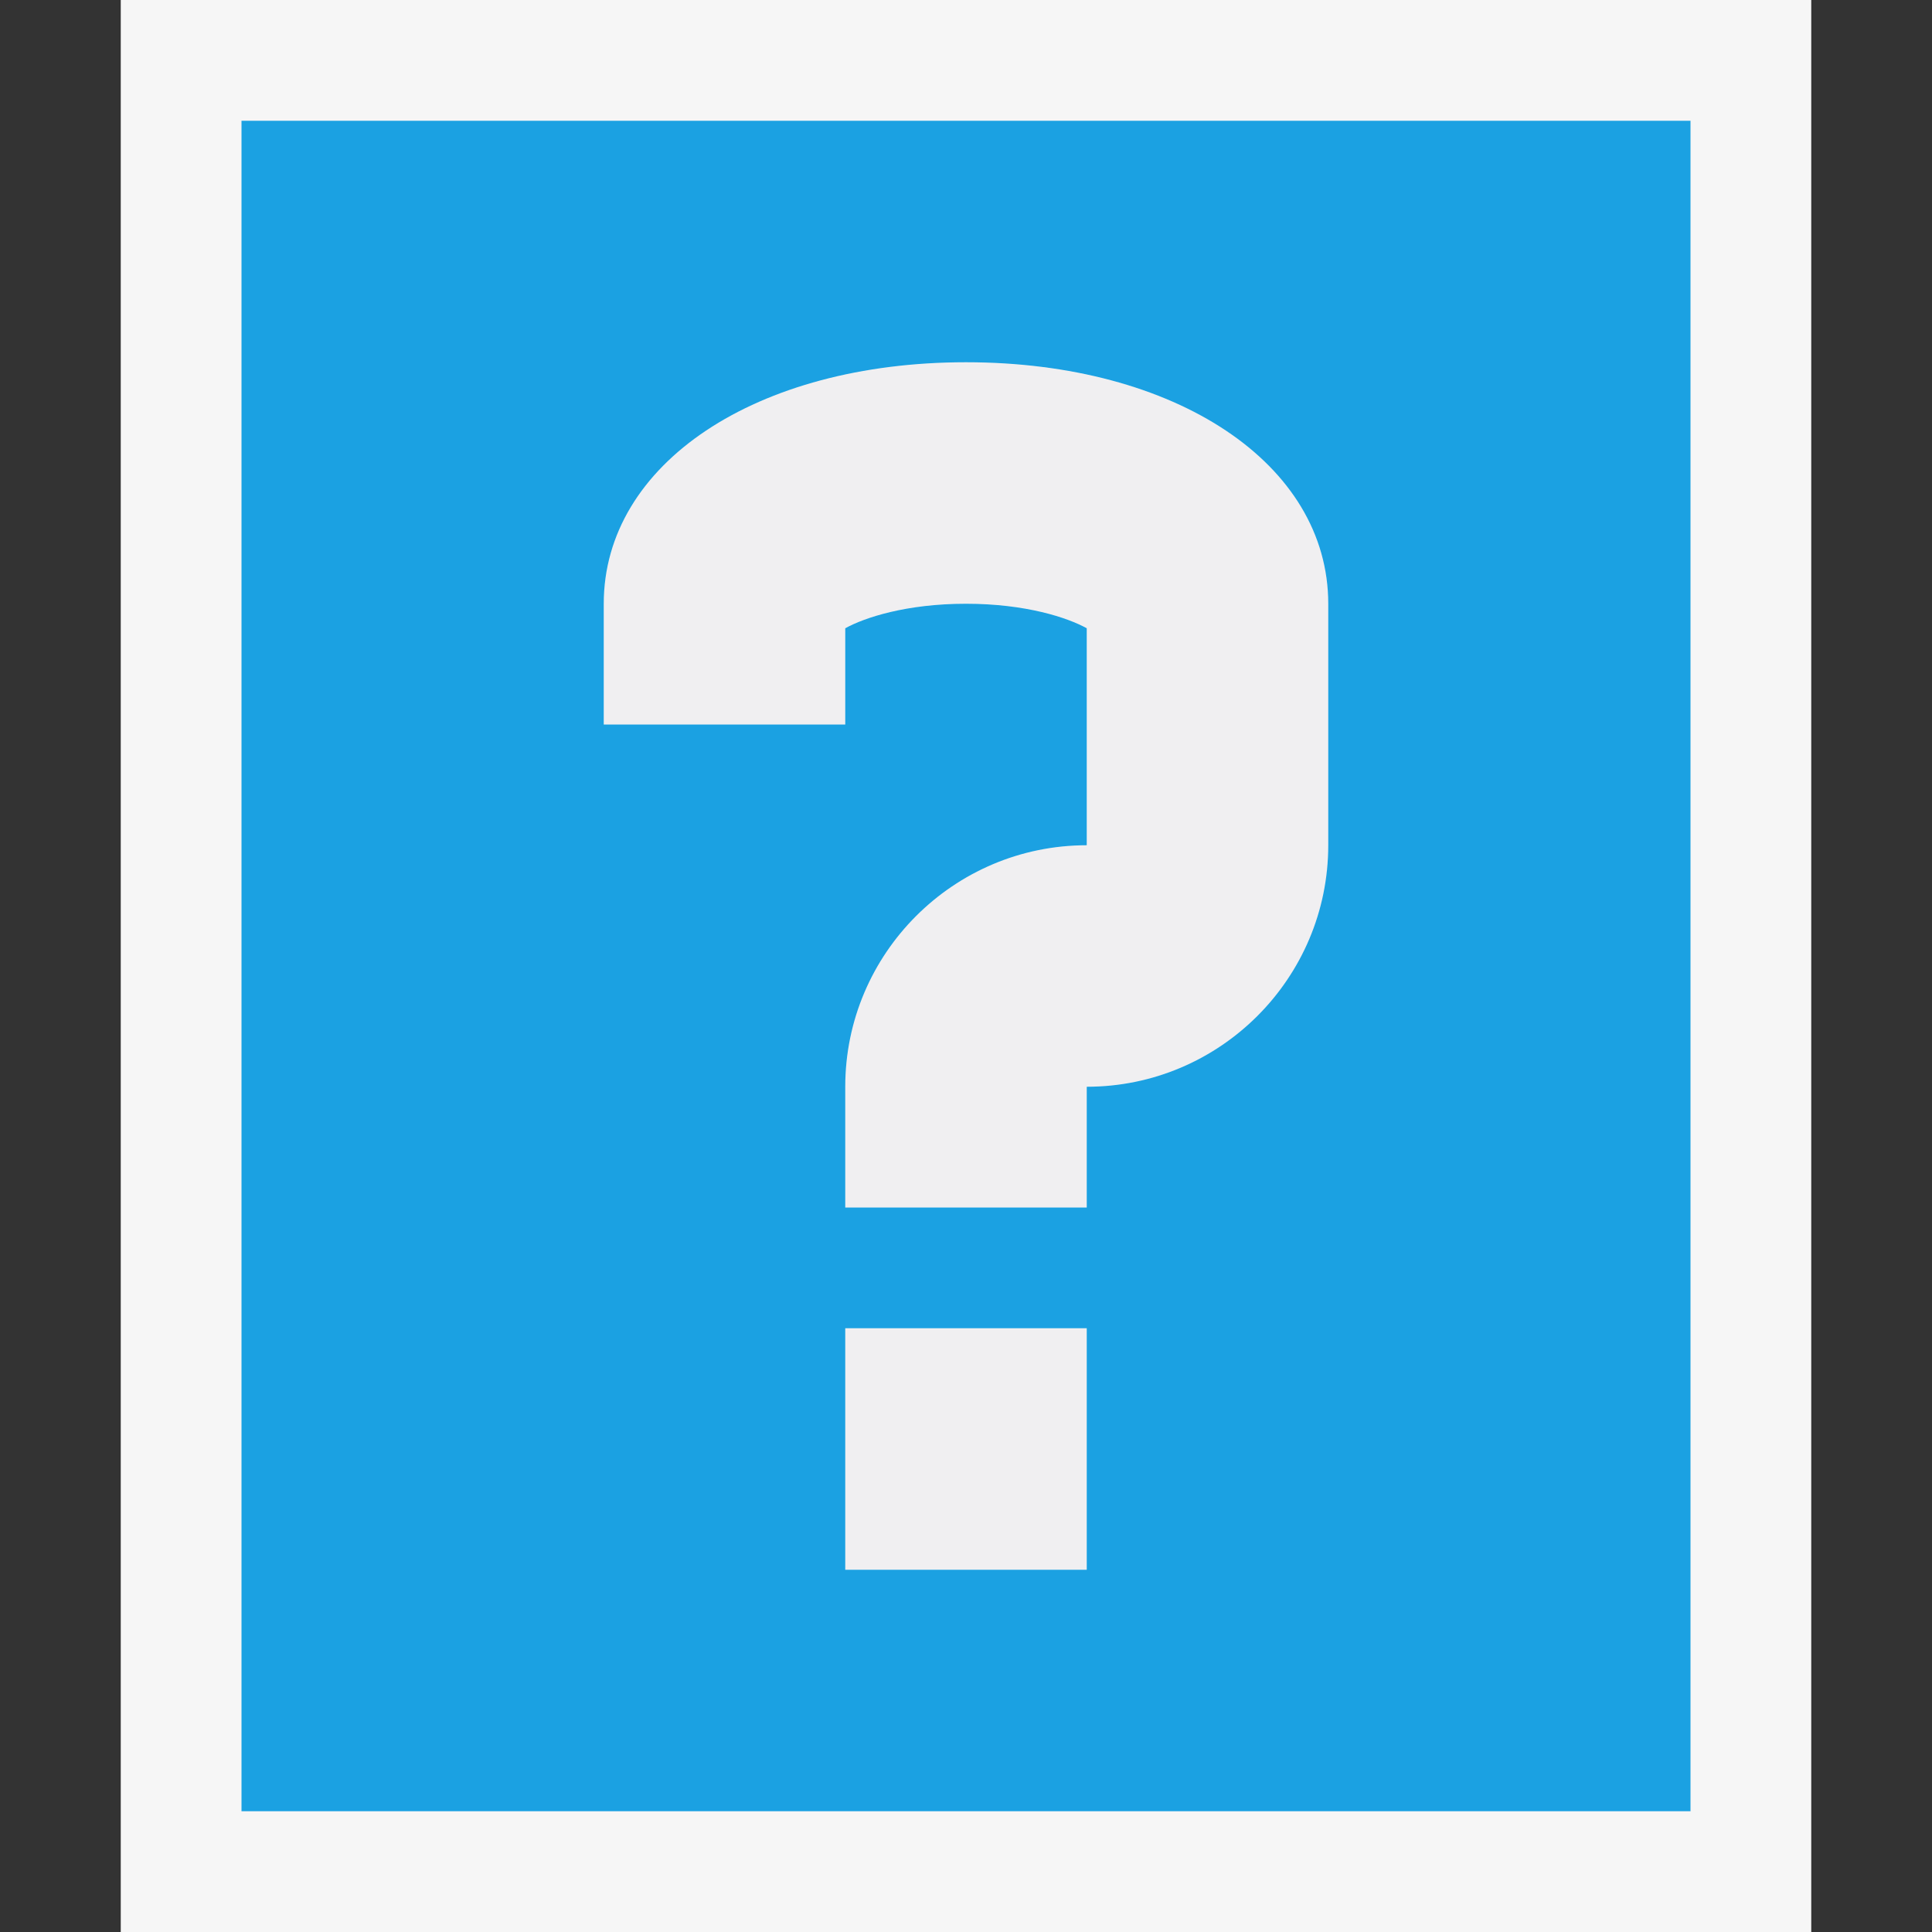 <svg xmlns="http://www.w3.org/2000/svg" viewBox="0 0 16 16"><rect x="0" y="0" width="16" height="16" fill="#333333" stroke="none"/><style>.icon-canvas-transparent{opacity:0;fill:#f6f6f6}.icon-vs-out{fill:#f6f6f6}.icon-vs-fg{fill:#f0eff1}.icon-vs-blue{fill:#1ba1e2}</style><path class="icon-canvas-transparent" d="M0 0h16v16H0z" id="canvas"/><path class="icon-vs-out" d="M1 0h14v16H1z" id="outline"/><path class="icon-vs-fg" d="M9 10H7V9c0-1.103.897-2 2-2V5.203C8.841 5.115 8.495 5 8 5s-.841.115-1 .203V6H5V5c0-1.159 1.262-2 3-2s3 .841 3 2v2c0 1.103-.898 2-2 2v1zm0 1H7v2h2v-2z" id="iconBg"/><path class="icon-vs-blue" d="M2 1v14h12V1H2zm7 12H7v-2h2v2zm2-6c0 1.103-.898 2-2 2v1H7V9c0-1.103.897-2 2-2V5.203C8.841 5.115 8.495 5 8 5s-.841.115-1 .203V6H5V5c0-1.159 1.262-2 3-2s3 .841 3 2v2z" id="colorImportance"/></svg>